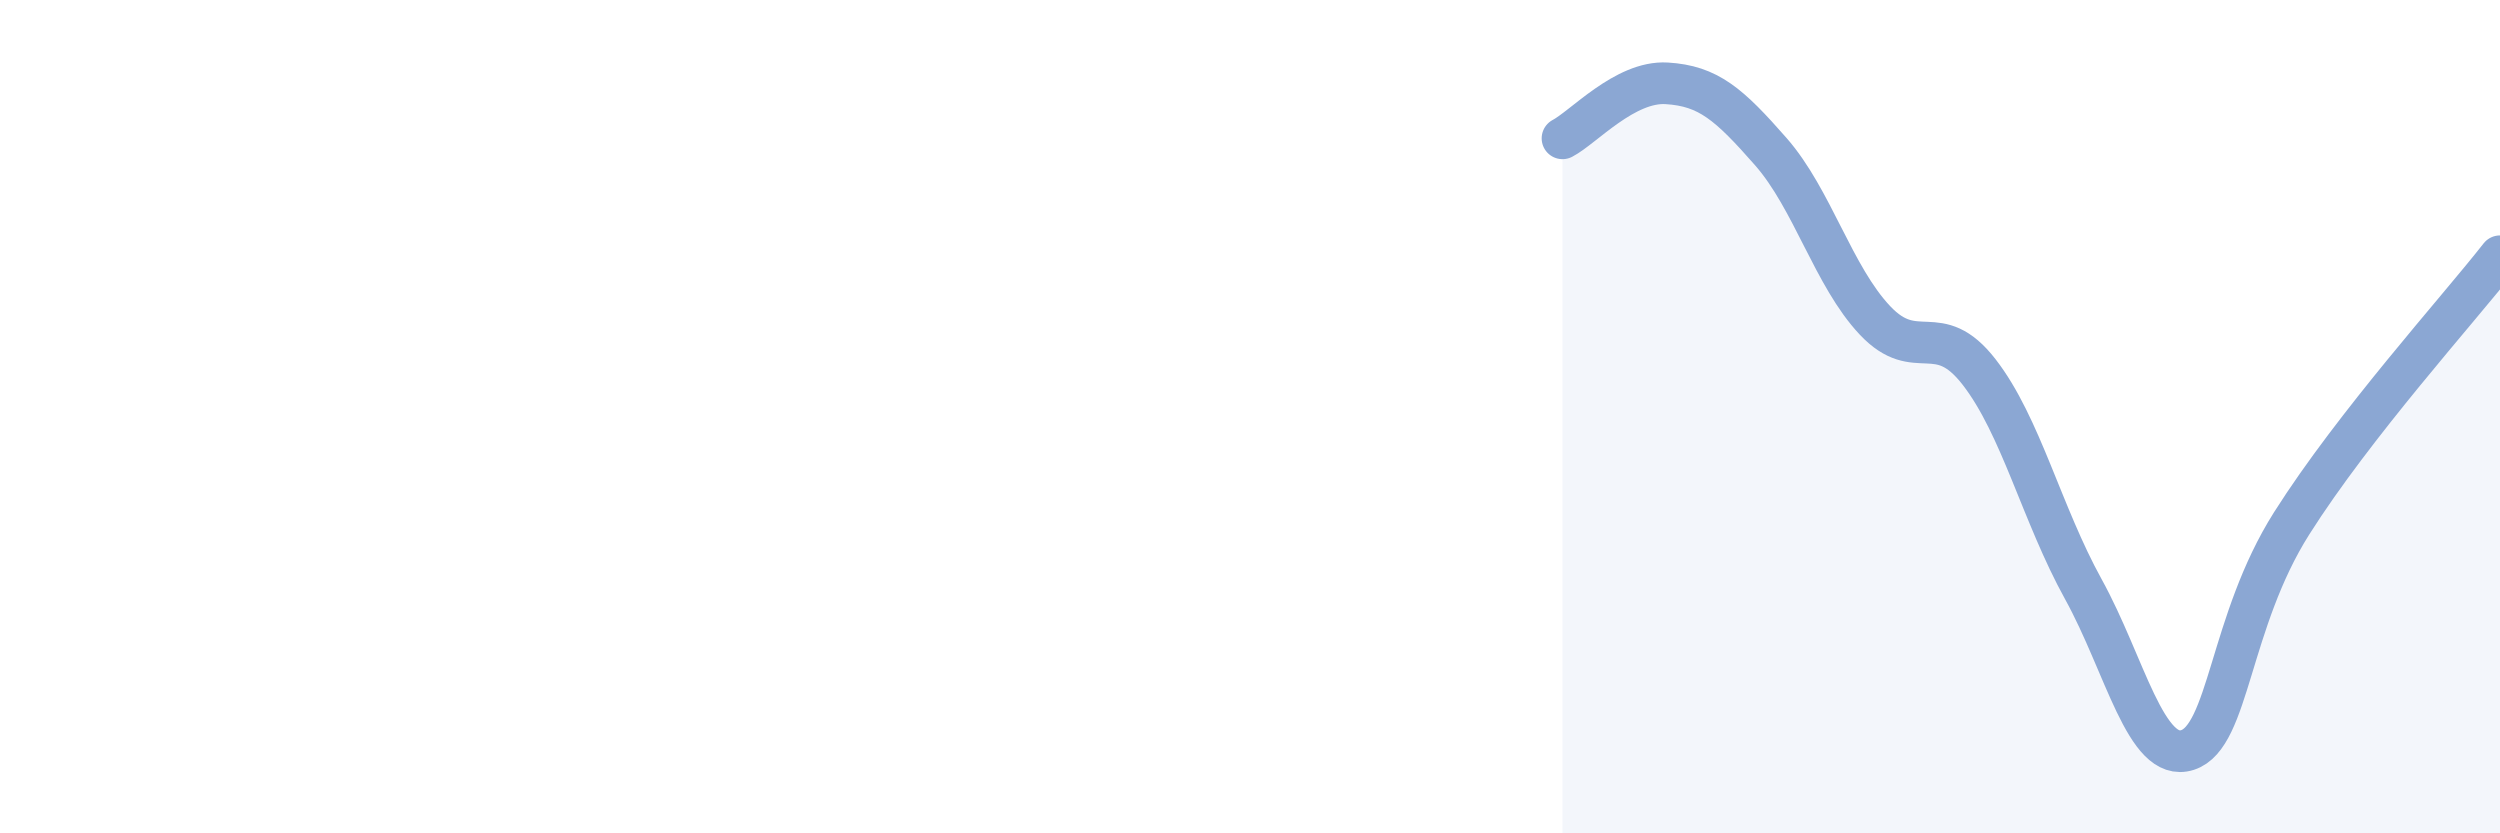 
    <svg width="60" height="20" viewBox="0 0 60 20" xmlns="http://www.w3.org/2000/svg">
      <path
        d="M 37.5,3.32 C 38,3.06 39,1.94 40,2 C 41,2.06 41.5,2.5 42.5,3.64 C 43.5,4.78 44,6.63 45,7.69 C 46,8.75 46.5,7.64 47.5,8.93 C 48.5,10.22 49,12.33 50,14.14 C 51,15.95 51.5,18.32 52.5,18 C 53.5,17.68 53.5,14.93 55,12.56 C 56.5,10.19 59,7.43 60,6.15L60 20L37.5 20Z"
        fill="#8ba7d3"
        opacity="0.1"
        stroke-linecap="round"
        stroke-linejoin="round"
      />
      <path
        d="M 37.5,3.32 C 38,3.06 39,1.94 40,2 C 41,2.06 41.5,2.5 42.5,3.64 C 43.5,4.78 44,6.63 45,7.69 C 46,8.75 46.5,7.64 47.5,8.93 C 48.5,10.22 49,12.33 50,14.14 C 51,15.95 51.5,18.32 52.5,18 C 53.5,17.68 53.5,14.93 55,12.56 C 56.5,10.19 59,7.43 60,6.15"
        stroke="#8ba7d3"
        stroke-width="1"
        fill="none"
        stroke-linecap="round"
        stroke-linejoin="round"
      />
    </svg>
  